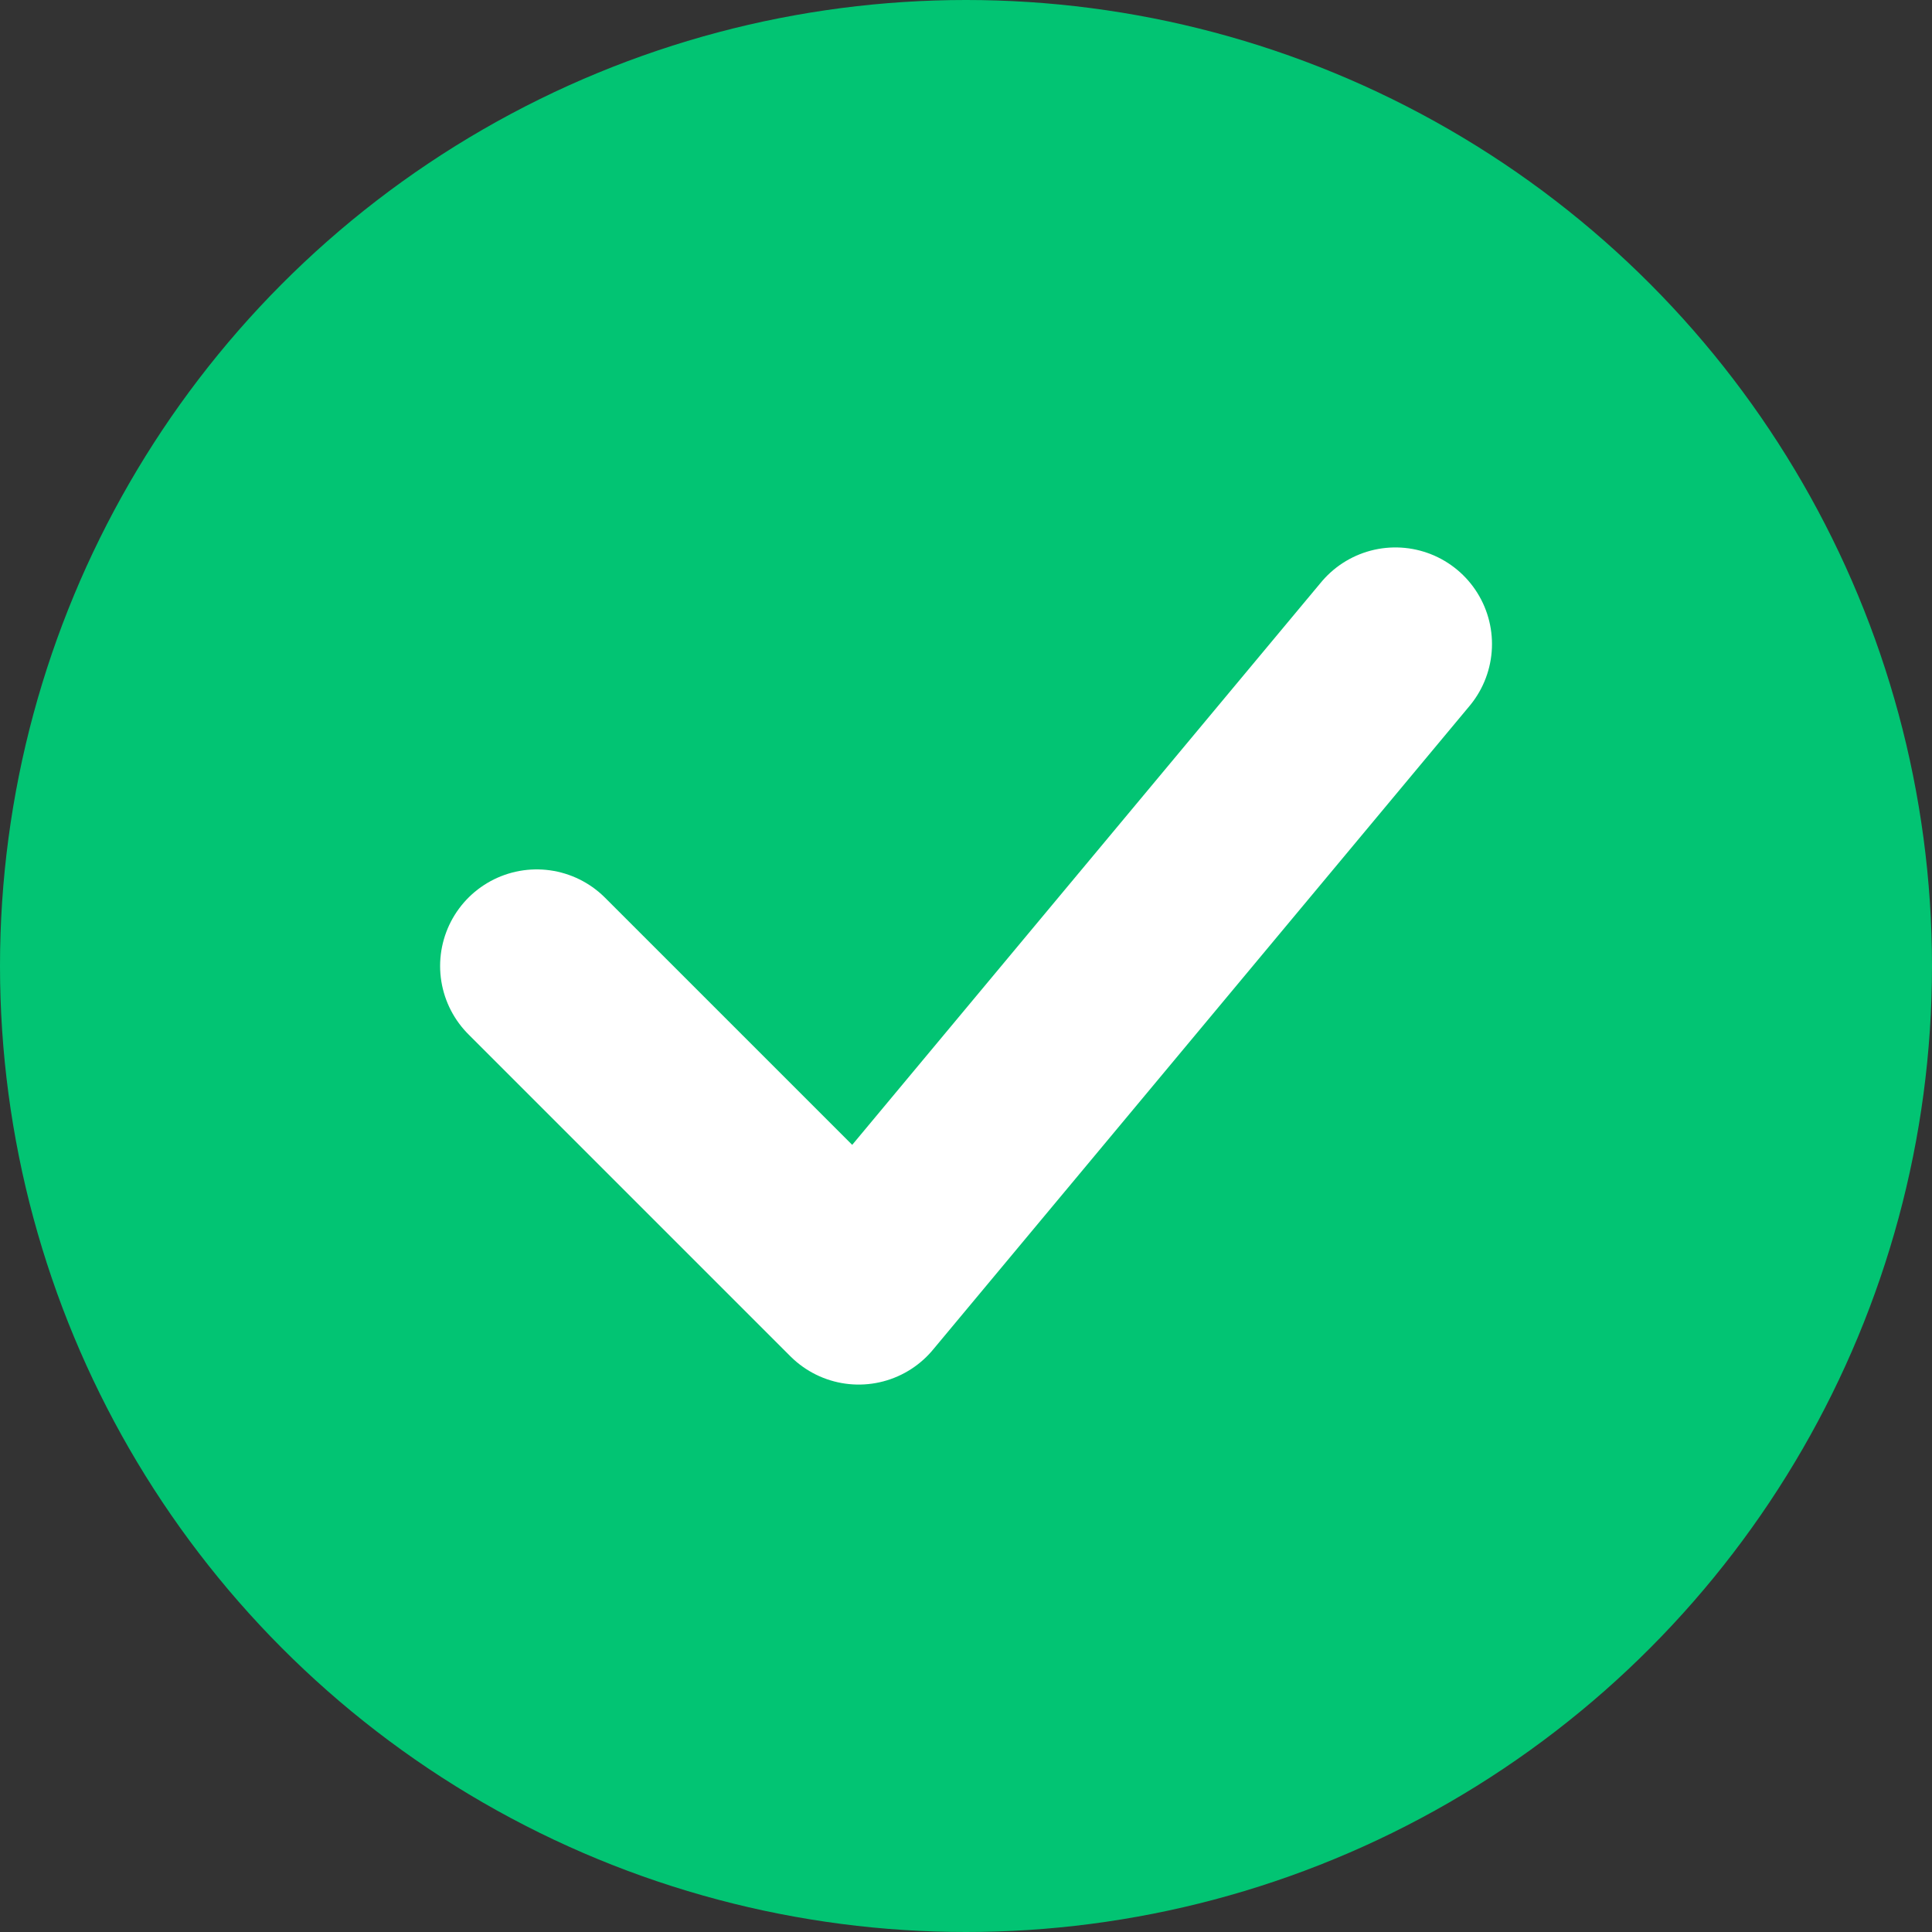 <svg width="20" height="20" viewBox="0 0 20 20" fill="none" xmlns="http://www.w3.org/2000/svg">
<rect x="0" y="0" width="20" height="20" fill="#333333" stroke="none"/>
<circle cx="10" cy="10" r="10" fill="#02C473"/>
<path d="M5.556 10L8.889 13.333L14.445 6.667" stroke="white" stroke-width="2" stroke-linecap="round" stroke-linejoin="round"/>
</svg>
